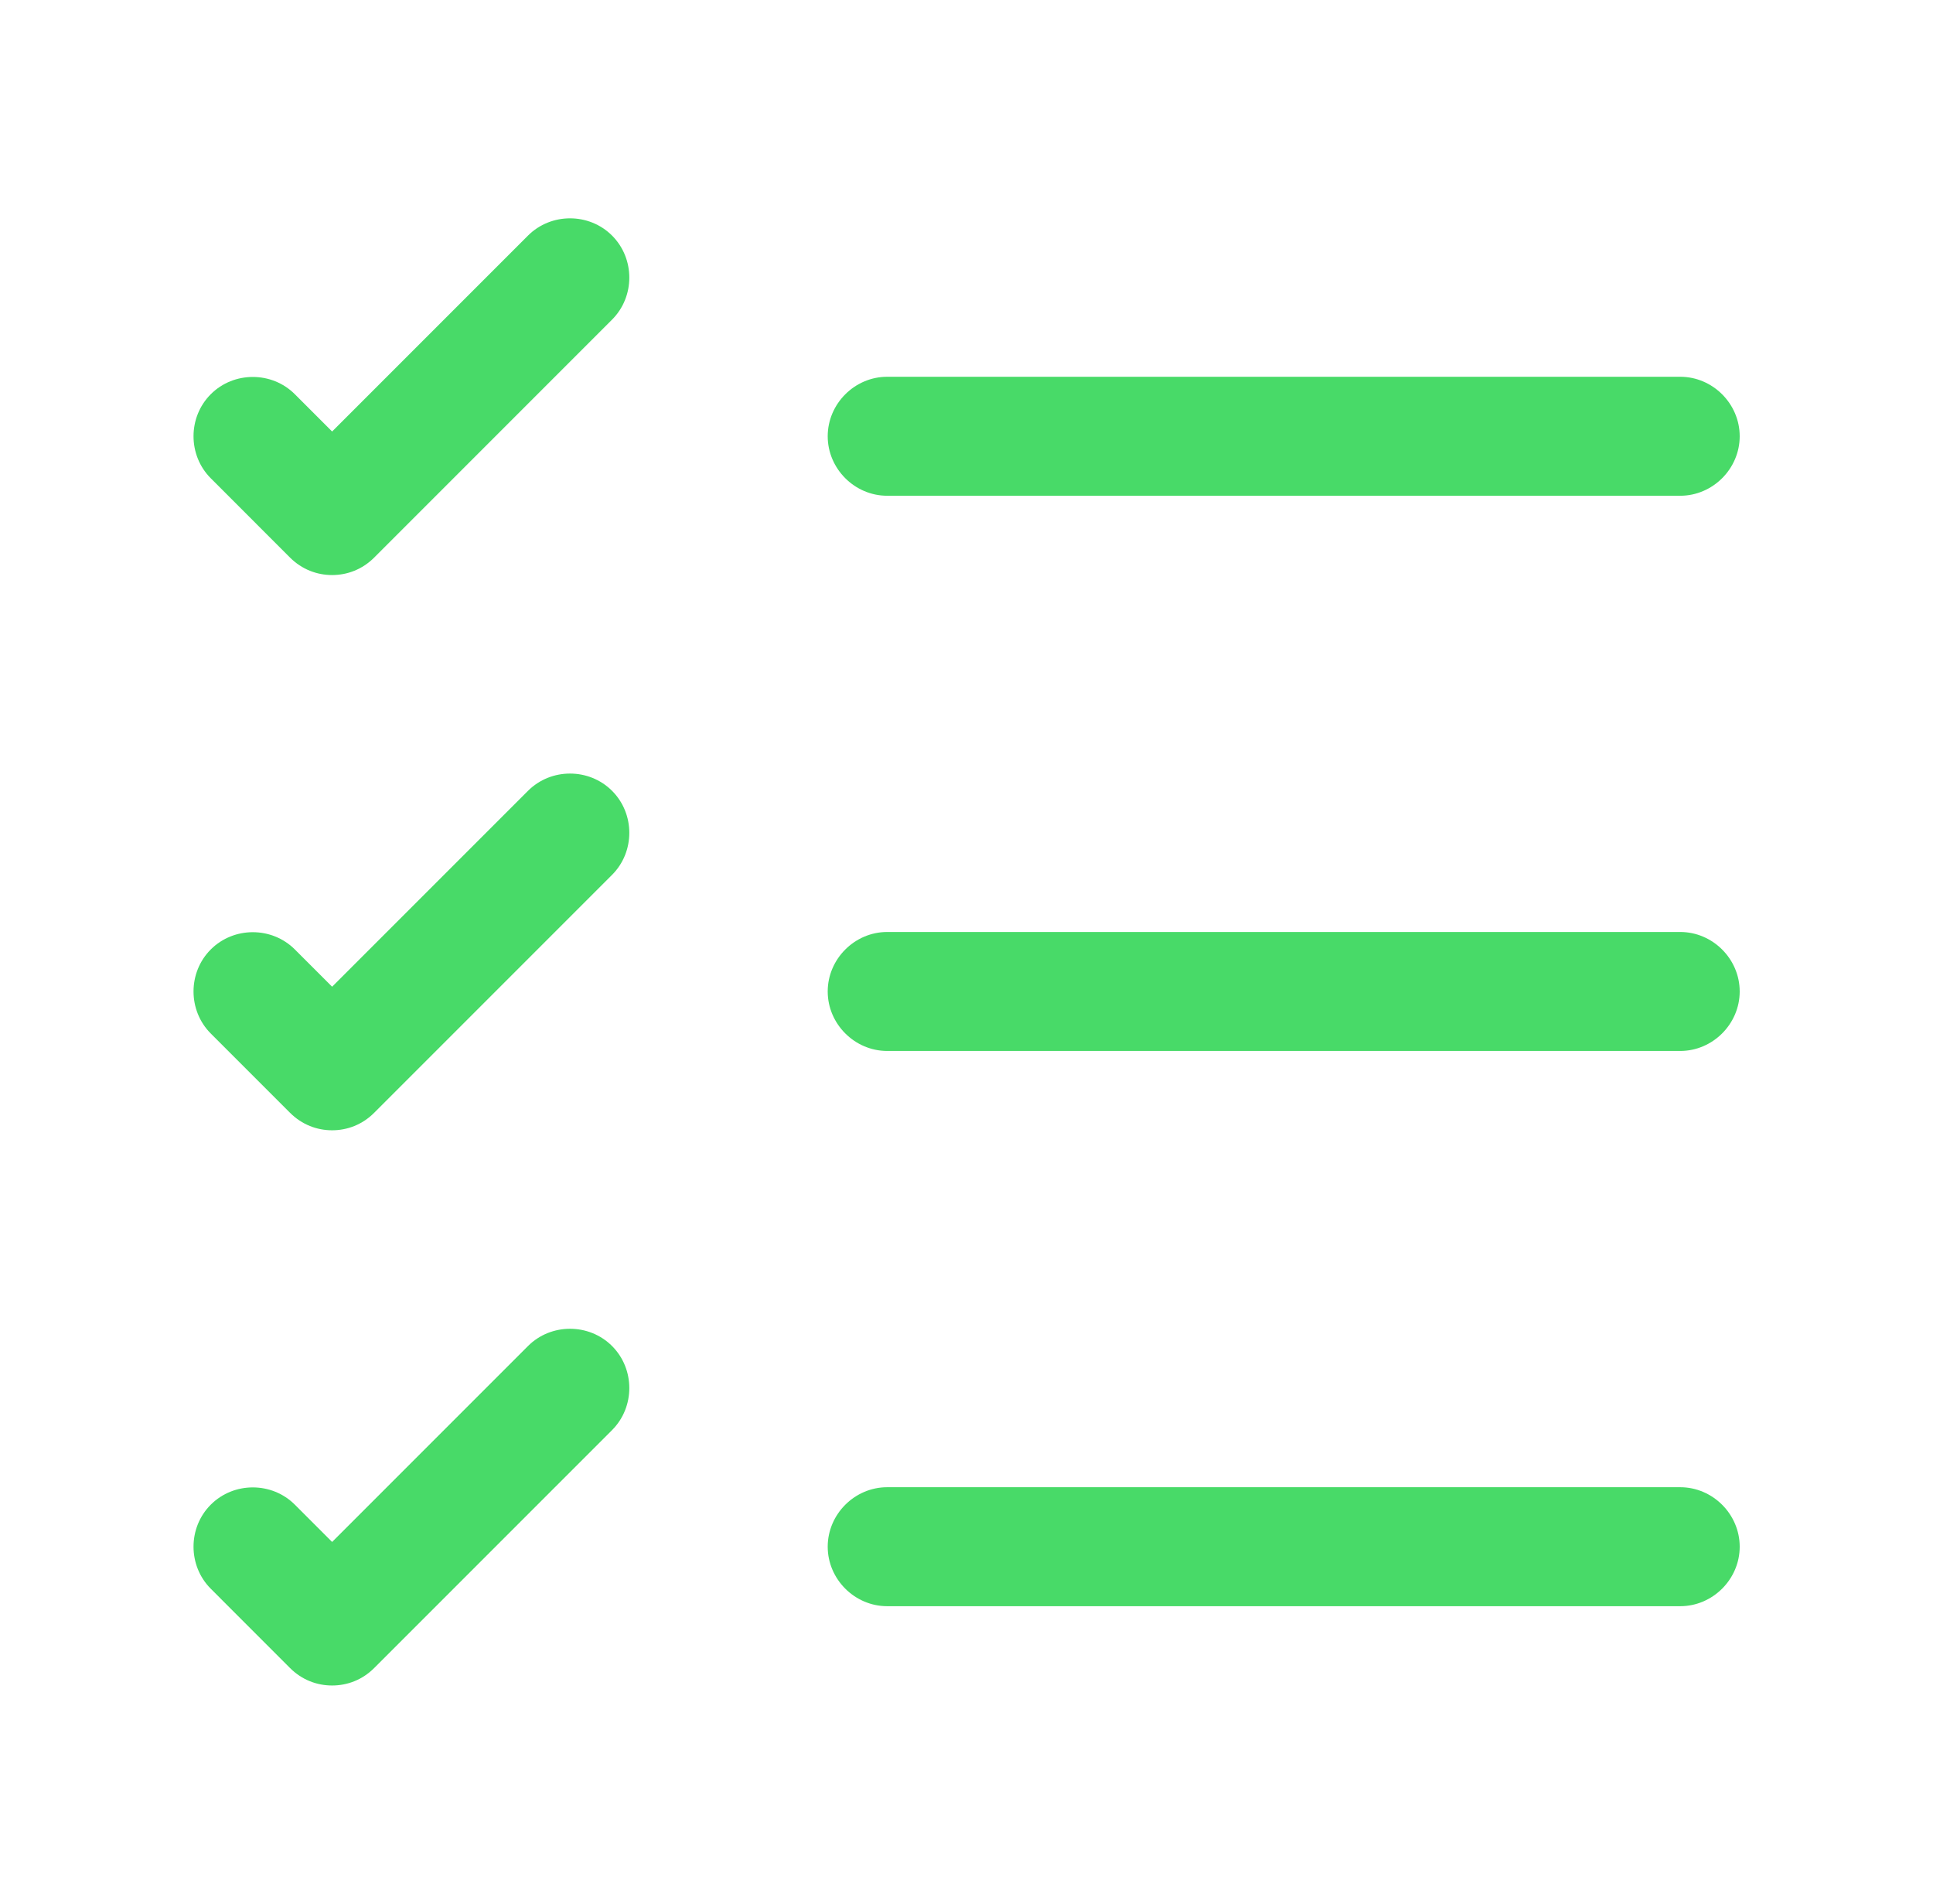 <svg width="65" height="64" viewBox="0 0 65 64" fill="none" xmlns="http://www.w3.org/2000/svg">
<path d="M56.5 54H29.833C28.74 54 27.833 53.093 27.833 52C27.833 50.907 28.74 50 29.833 50H56.5C57.593 50 58.5 50.907 58.5 52C58.5 53.093 57.593 54 56.5 54Z" fill="#48DA68"/>
<path d="M56.5 35.333H29.833C28.74 35.333 27.833 34.426 27.833 33.333C27.833 32.24 28.74 31.333 29.833 31.333H56.5C57.593 31.333 58.5 32.24 58.5 33.333C58.5 34.426 57.593 35.333 56.5 35.333Z" fill="#48DA68"/>
<path d="M56.5 16.667H29.833C28.74 16.667 27.833 15.76 27.833 14.667C27.833 13.574 28.74 12.667 29.833 12.667H56.5C57.593 12.667 58.5 13.574 58.5 14.667C58.5 15.76 57.593 16.667 56.5 16.667Z" fill="#48DA68"/>
<path d="M11.168 19.333C10.661 19.333 10.155 19.146 9.754 18.747L7.088 16.08C6.314 15.306 6.314 14.027 7.088 13.253C7.861 12.48 9.141 12.48 9.914 13.253L11.168 14.507L17.755 7.92C18.528 7.147 19.808 7.147 20.581 7.92C21.355 8.693 21.355 9.973 20.581 10.746L12.581 18.747C12.181 19.146 11.675 19.333 11.168 19.333Z" fill="#48DA68"/>
<path d="M11.168 38C10.661 38 10.155 37.813 9.754 37.413L7.088 34.747C6.314 33.973 6.314 32.693 7.088 31.92C7.861 31.147 9.141 31.147 9.914 31.92L11.168 33.173L17.755 26.587C18.528 25.814 19.808 25.814 20.581 26.587C21.355 27.36 21.355 28.64 20.581 29.413L12.581 37.413C12.181 37.813 11.675 38 11.168 38Z" fill="#48DA68"/>
<path d="M11.168 56.666C10.661 56.666 10.155 56.48 9.754 56.08L7.088 53.413C6.314 52.639 6.314 51.359 7.088 50.586C7.861 49.813 9.141 49.813 9.914 50.586L11.168 51.84L17.755 45.253C18.528 44.48 19.808 44.48 20.581 45.253C21.355 46.026 21.355 47.306 20.581 48.08L12.581 56.08C12.181 56.48 11.675 56.666 11.168 56.666Z" fill="#48DA68"/>
</svg>
